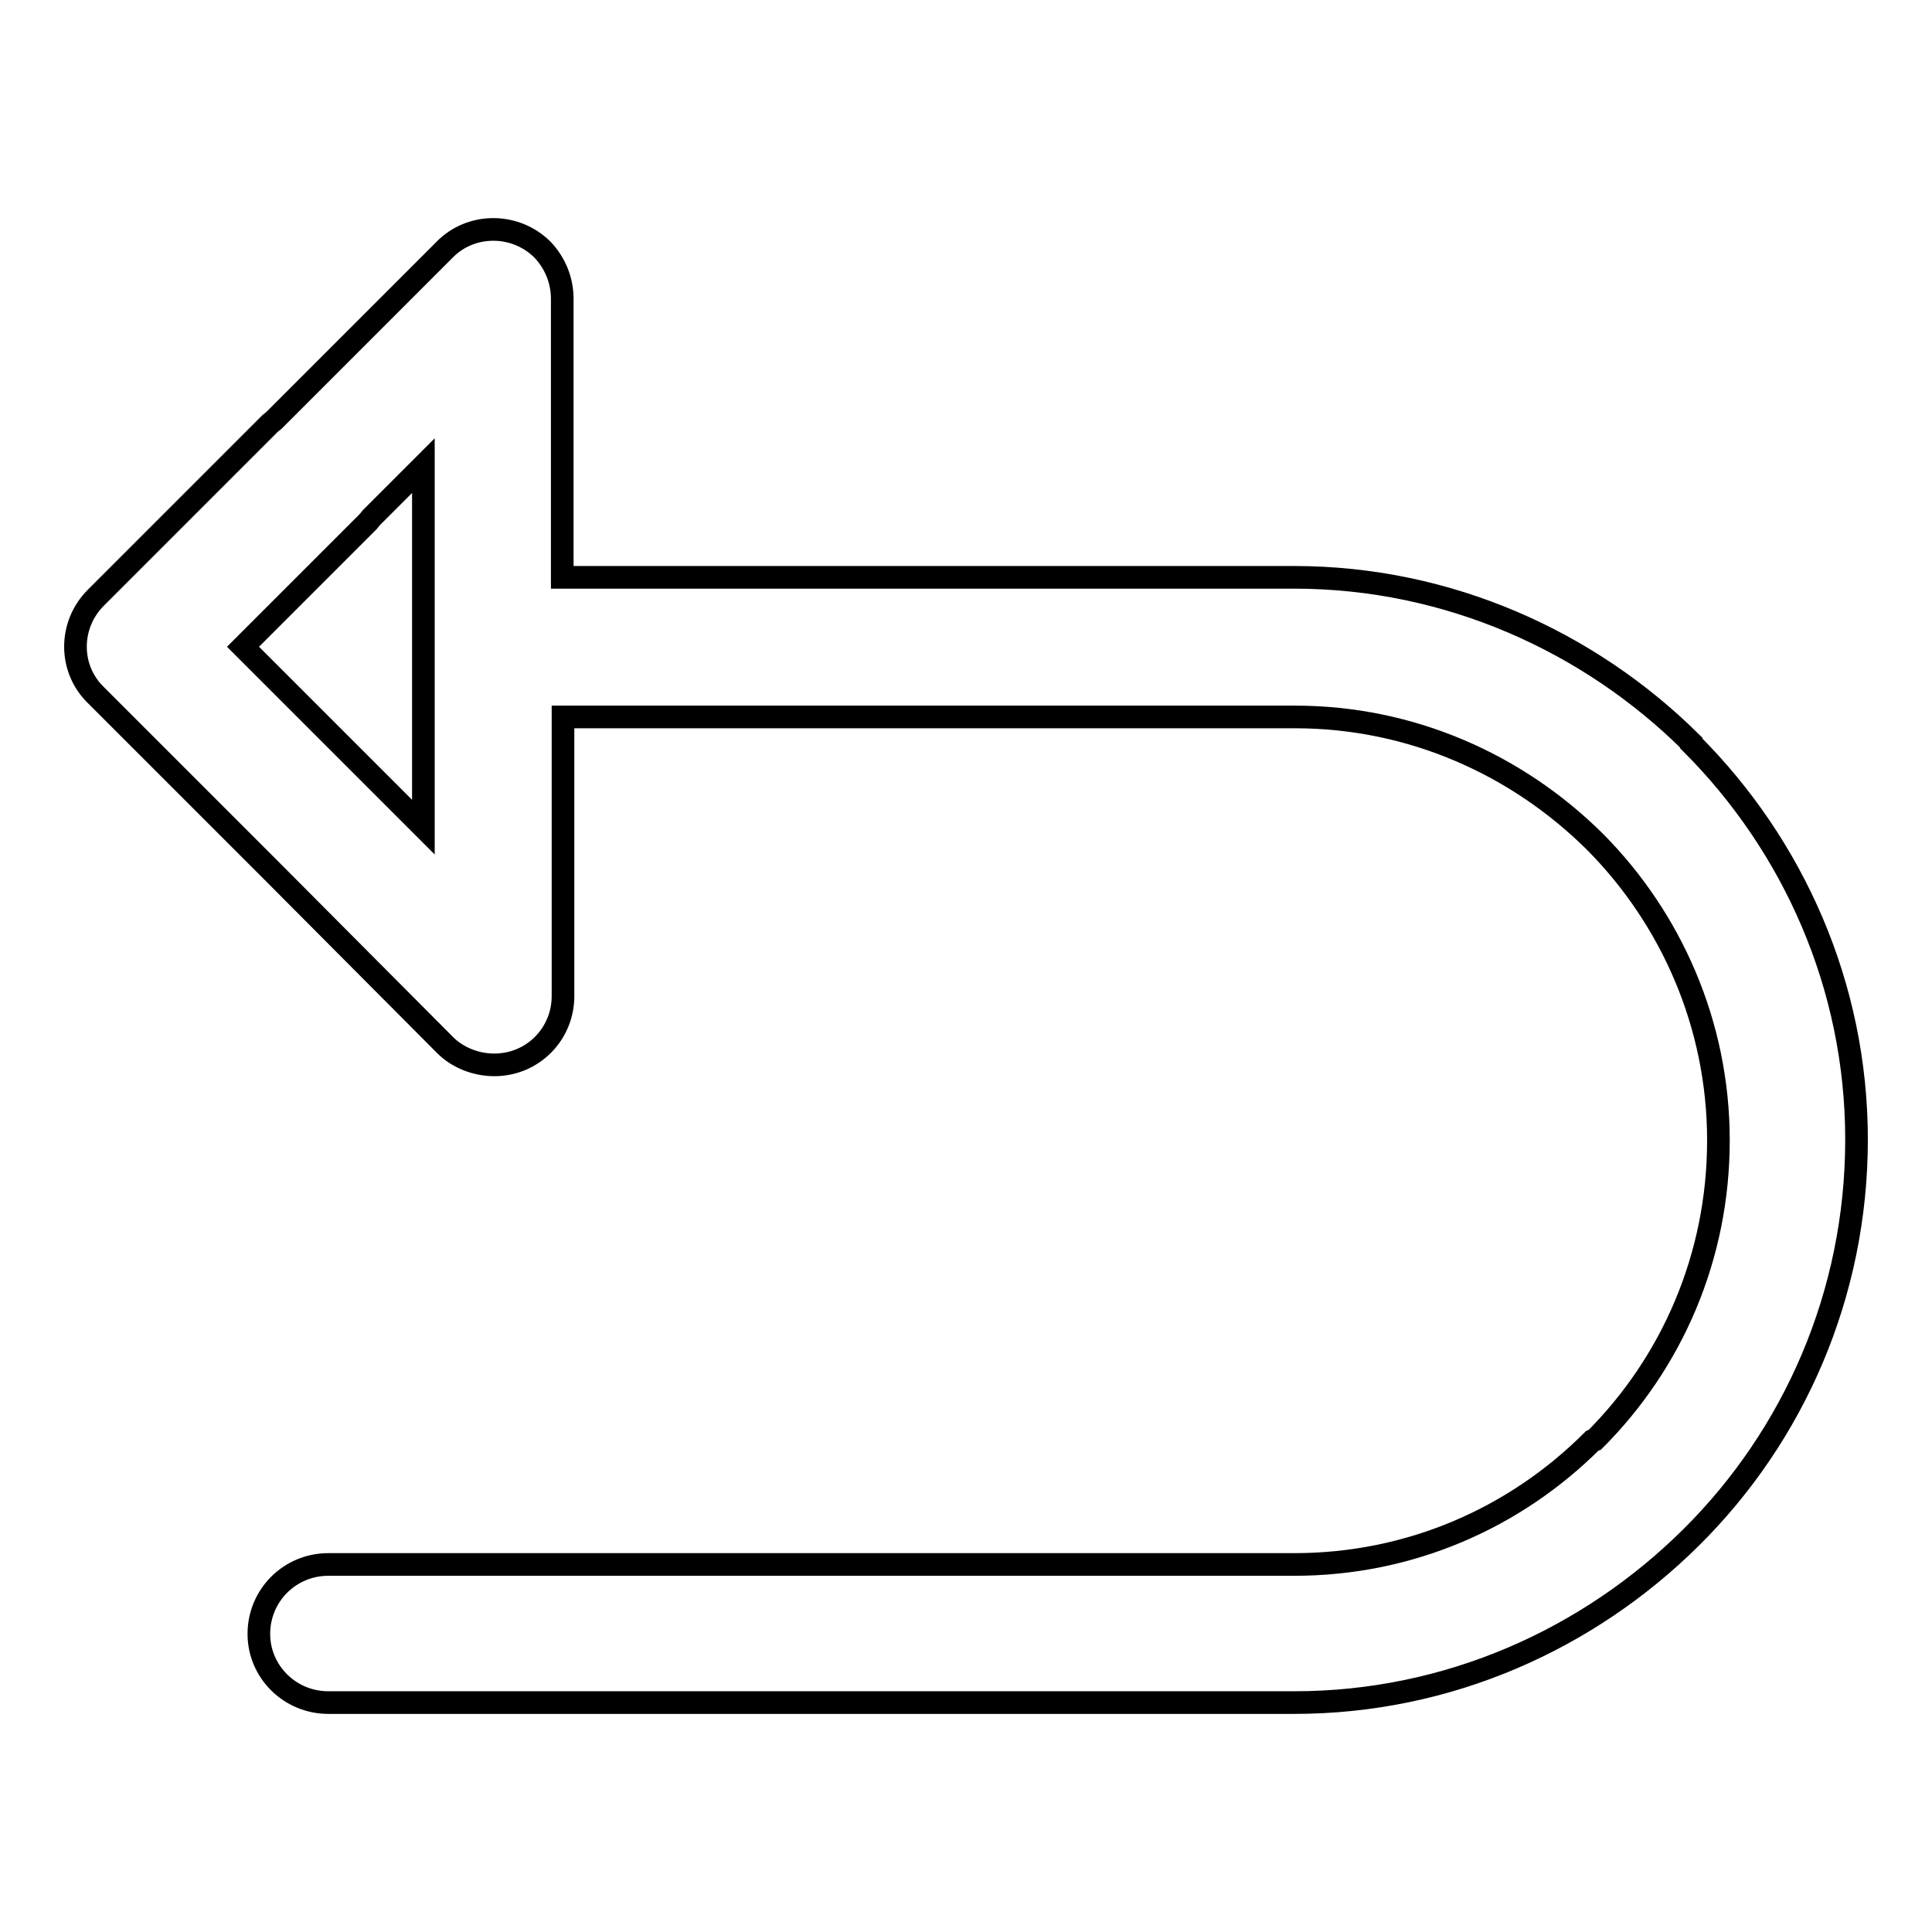 <?xml version="1.0" encoding="utf-8"?>
<!-- Svg Vector Icons : http://www.onlinewebfonts.com/icon -->
<!DOCTYPE svg PUBLIC "-//W3C//DTD SVG 1.1//EN" "http://www.w3.org/Graphics/SVG/1.1/DTD/svg11.dtd">
<svg version="1.1" xmlns="http://www.w3.org/2000/svg" xmlns:xlink="http://www.w3.org/1999/xlink" x="0px" y="0px" viewBox="0 0 256 256" enable-background="new 0 0 256 256" xml:space="preserve">
<g><g><path stroke-width="3" fill-opacity="0" stroke="#000000"  d="M12.7,79.2l23.1-23.1l0.5-0.4l22.6-22.6c3.5-3.6,9.4-3.6,13,0c1.7,1.8,2.6,4.1,2.6,6.5v36.9h97c20.4,0,39.1,8.5,52.6,21.9v0.1l0,0l0,0C237.6,112,246,130.6,246,151c0,20.5-8.3,39.2-21.9,52.7l0,0l0,0c-13.6,13.5-32.2,21.9-52.6,21.9h-128c-5.1,0-9.2-4.1-9.2-9.1c0-5.1,4.1-9.2,9.2-9.2h128c15.4,0,29.3-6.2,39.5-16.4l0.3-0.1l0,0c10.2-10.2,16.4-24.2,16.4-39.7c0-15.4-6.3-29.4-16.3-39.5l-0.1-0.1l0,0c-10.3-10.2-24.3-16.5-39.7-16.5h-97v37c0,5-4,9.1-9.1,9.1c-2.5,0-4.9-1-6.5-2.6l-23-23.1l-0.5-0.5L12.7,92.1C9.1,88.6,9.1,82.8,12.7,79.2L12.7,79.2z M56.1,86L56.1,86v-0.3v-0.3V61.7l-6.9,6.9l-0.4,0.5L32.2,85.7l16.1,16.1l0.5,0.5l7.3,7.3L56.1,86L56.1,86z"/></g></g>
</svg>